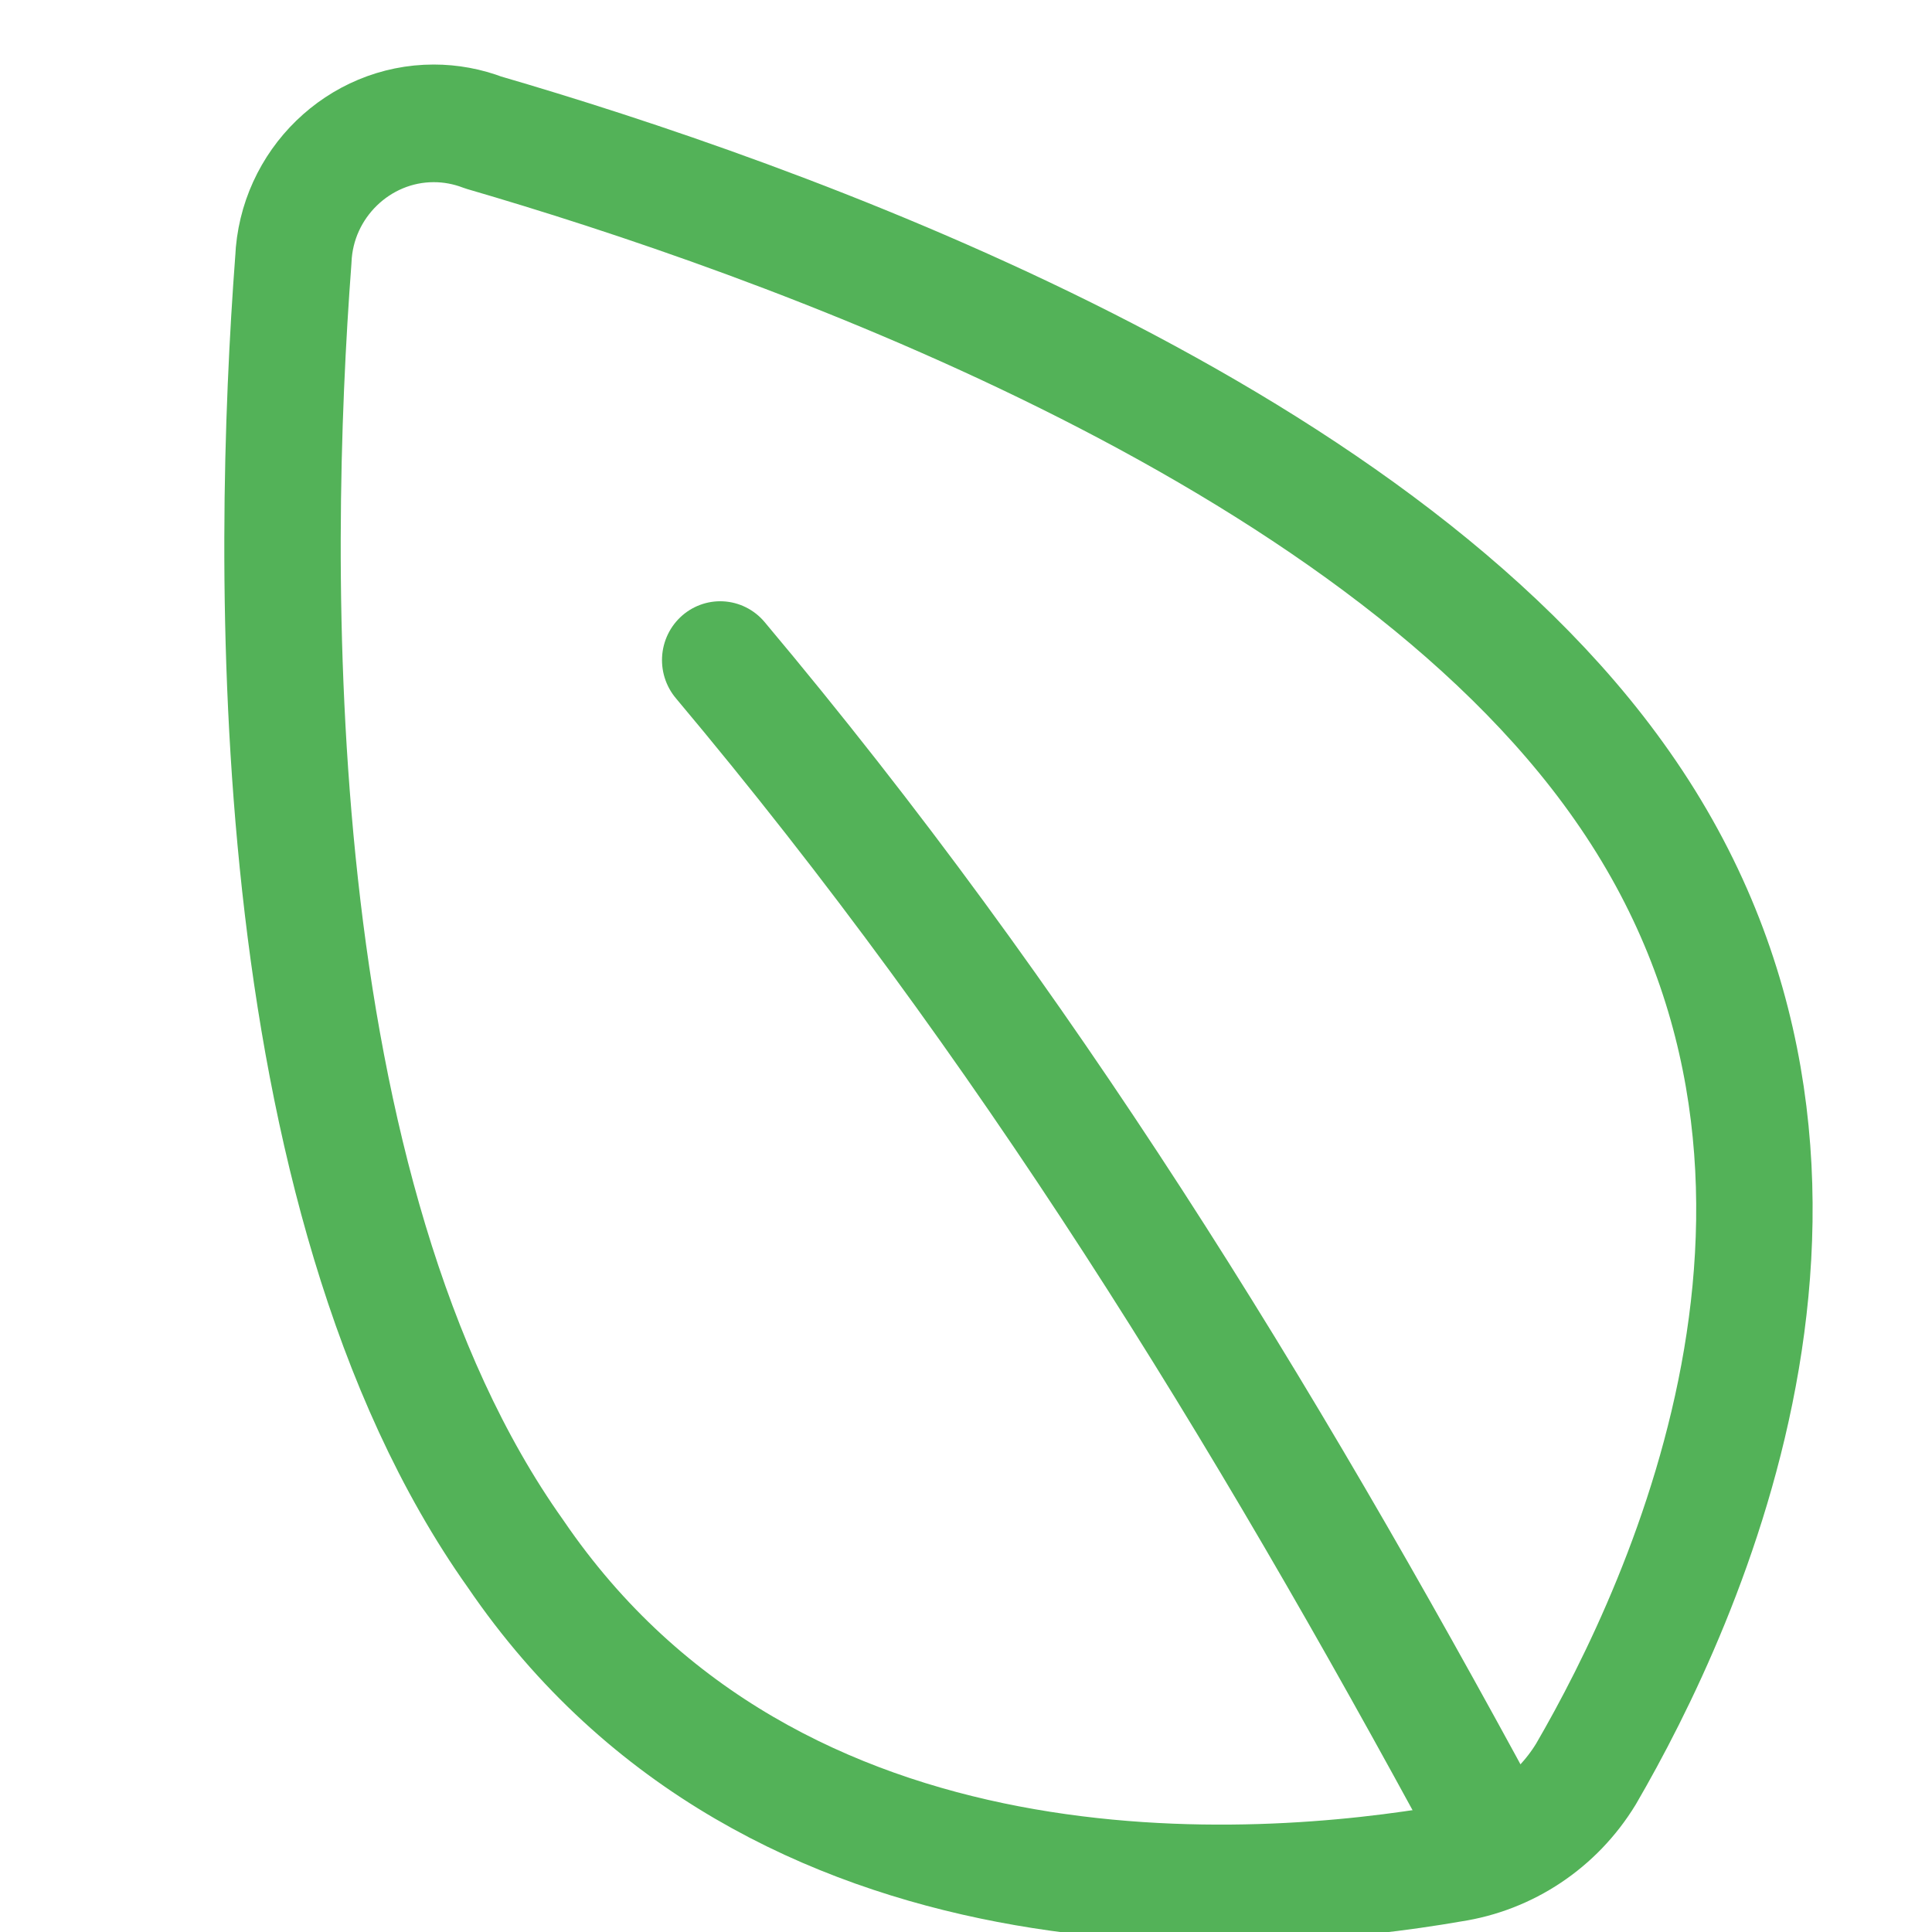 <?xml version="1.0" encoding="UTF-8" standalone="no"?>
<svg preserveAspectRatio="xMidYMid slice" width="66px" height="66px" xmlns="http://www.w3.org/2000/svg" xmlns:xlink="http://www.w3.org/1999/xlink" xmlns:serif="http://www.serif.com/"   viewBox="0 0 33 33" version="1.1" xml:space="preserve" style="fill-rule:evenodd;clip-rule:evenodd;stroke-linecap:round;stroke-linejoin:round;">
    <g transform="matrix(1,0,0,1,-63,-63)">
        <g transform="matrix(0.477,0,0,0.167,0,0)">
            <g id="_01_Icons_oekologische-Nachhaltigkeit" serif:id="01_Icons_oekologische-Nachhaltigkeit" transform="matrix(2.096,0,0,6,0,0)">
                <g transform="matrix(1,0,0,1,31.983,31.977)">
                    <rect x="32" y="32" width="32" height="32" style="fill:none;"></rect>
                </g>
                <g transform="matrix(2.286,0,0,2.305,64.413,63.866)">
                    <path d="M11.51,5.38C13.51,8.2 11.98,11.43 11.24,12.69C11.02,13.047 10.654,13.288 10.24,13.35C8.79,13.6 5.18,13.88 3.24,11.06C1.33,8.4 1.41,3.72 1.58,1.49C1.603,0.93 2.069,0.482 2.629,0.482C2.756,0.482 2.881,0.505 3,0.55C5.15,1.17 9.63,2.72 11.51,5.38Z" style="fill:none;fill-rule:nonzero;stroke:rgb(83,178,88);stroke-width:0.87px;"></path>
                </g>
                <g transform="matrix(2.286,0,0,2.306,64.413,63.865)">
                    <path d="M4.77,4.45C7.061,7.149 8.8,9.952 10.499,13.058" style="fill:none;fill-rule:nonzero;stroke:rgb(83,178,88);stroke-width:0.87px;"></path>
                </g>
            </g>
        </g>
    </g>
</svg>
